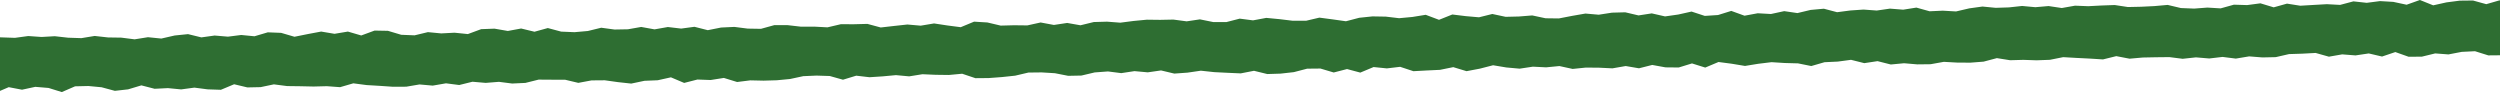 <svg xmlns="http://www.w3.org/2000/svg" width="1920" height="70.701" viewBox="0 0 1920 70.701">
  <path id="路径_1057" data-name="路径 1057" d="M1918.885,686.253l-.353-.091-10.182,2.95-10.186-2.807-10.19.109-10.194,1.319-10.2,2.272-10.2-4.1-10.208,3.635-10.212-2.185-10.217-.6-10.219,1.323-10.216-1.118-10.211,2.711-10.208-.551-10.2.582-10.2.6-10.2-1.606-10.194,2.852-10.191-3.089-10.188,1.354-10.185-.307-10.182,2.835-10.179-.613-10.177.774-10.174-.412-10.172-2.406-10.17.9-10.167.5-10.165.224-10.163-1.543-10.162.367-10.16.529-10.158-.392-10.157,1.8-10.156-1.515-10.155.883-10.153-.949-10.152,1.1-10.152.327-10.151-.987-10.151,1.4-10.15,2.369-10.15-.595-10.15.46-10.15-2.825-10.15,1.6-10.15-.811-10.15,1.47-10.151-.743-10.152.7-10.153,1.33-10.154-2.685-10.154.927-10.156,2.425-10.157-1.485-10.159,2.2-10.161-.571-10.163,1.877-10.165-3.687-10.167,3.166-10.17.669-10.172-3.333-10.175,2.274-10.177,1.451-10.181-2.322-10.184,1.56-10.187-2.394-10.191.275-10.195,1.579-10.2-.894-10.2,1.778-10.207,1.973-10.212-.126-10.217-2.182-10.222.816-10.227.251-10.232-2.183-10.237,2.547-10.237-.9-10.232-1.256-10.228,4.092-10.224-3.85-10.22,1.657-10.216.951-10.213-1.213-10.209-.174-10.206,1.062-10.2,2.677-10.2-1.442-10.2-1.347-10.2,2.4-10.195.007-10.193-1.233-10.192-.972-10.19,1.9L951,700.219l-10.189,2.627-10.189-.007-10.188-2.07L910.246,702.3l-10.189-1.352-10.19.208-10.191-.122-10.192.976-10.194,1.321-10.2-.779-10.2.29-10.2,2.491-10.2-1.793-10.206,1.537-10.21-1.9-10.213,2.249-10.218-.113-10.222.267L757.2,703.164l-10.231-.623-10.237,4.253-10.243-1.325-10.249-1.556-10.247,1.709-10.242-.892-10.237,1.116-10.233,1.167-10.229-2.755-10.226.266-10.222-.019-10.22,2.4-10.217-.545-10.216.031-10.214-1.169H593.521l-10.213,2.822-10.213-.17-10.213-1.3-10.214.479-10.216,2.035-10.217-2.6-10.219,1.372-10.223-1.2-10.226,1.8-10.23-1.853L481.1,708.4l-10.24.187L460.618,707.2l-10.252,2.512-10.258.911-10.252-.434-10.247-2.741-10.242,2.833-10.238-2.482-10.235,1.888-10.232-1.771-10.23.383L358.2,712.07l-10.228-1.044-10.228.536-10.23-.978-10.232,2.457-10.235-.417-10.238-3.047-10.242-.19-10.248,3.766-10.254-3-10.261,1.722-10.259-1.729-10.253,1.92-10.248,2.073-10.244-3-10.242-.406-10.24,3.027-10.181-.988-10.192,1.288-10.2-.865-10.217,1.419-10.231-2.5-10.247,1.047-10.264,2.351-10.262-1.038-10.249,1.633-10.237-1.3-10.227-.154L71.593,713.52,61.381,715.2l-10.207-.339-10.2-1.14-10.2.577-10.2-.714-10.208,1.385L.14,714.612l-1.255-.029v41.138L5.6,752.852,15.792,754.8l10.19-2.2,10.189.851,10.188,3.164,10.186-4.419,10.185-.233,10.184.959L87.1,755.671l10.182-1.143,10.181-3.061,10.18,2.624,10.179-.514,10.178.988,10.177-1.365,10.176,1.325,10.175.338L178.7,750.61l10.174,2.433,10.173-.218,10.172-2.134,10.171,1.317,10.17.129,10.17.221L249.9,752.1l10.169.756,10.168-2.956,10.167,1.337,10.167.605,10.166.7,10.166-.056,10.165-1.729,10.165.9,10.165-1.763,10.164,1.309,10.164-2.517,10.164.88,10.164-.809,10.163,1.3,10.163-.467,10.163-2.536,10.162.07,10.162.015,10.162,2.415,10.163-1.9,10.162-.084,10.162,1.419,10.162,1.112,10.162-2.137L504,747.544l10.162-2.254,10.163,4.3,10.163-2.605,10.163.369,10.163-1.6,10.164,3.127,10.164-1.266,10.164.228,10.165-.294,10.165-.973L615.8,744.4l10.166-.441,10.167.321,10.167,2.848,10.167-3.1,10.168,1.186,10.169-.659,10.17-.945,10.17.94,10.171-1.639,10.172.443,10.173.132,10.174-.953,10.174,3.415,10.175-.088,10.176-.763,10.177-1.08,10.178-2.387,10.18-.113,10.18.62,10.182,2.005,10.183-.206,10.184-2.407,10.185-.754,10.187,1.3,10.188-1.54,10.19.93L890.57,740l10.193,2.423,10.194-.741,10.2-1.482,10.2,1.1,10.2.509,10.2.452,10.2-1.988,10.2,2.5,10.206-.324,10.207-1.147,10.209-2.657,10.209-.1,10.207,3.031,10.206-2.639,10.2,2.723,10.2-4.263,10.2,1.032,10.2-1.205,10.2,3.356,10.2-.554,10.2-.482,10.195-2.077,10.193,3.1,10.192-1.93,10.191-2.619,10.19,1.7,10.189.919,10.188-1.524,10.187.507,10.186-.988,10.186,2.213,10.185-1.046,10.184.1,10.183.492,10.182-1.773,10.182,1.741,10.182-2.571,10.181,1.847,10.18.1,10.18-3.124,10.18,3.19,10.179-4.28,10.179,1.339,10.179,1.69,10.179-1.653,10.179-1.239,10.179.641,10.179.278,10.179,2.048,10.179-2.942,10.179-.475,10.179-1.359,10.179,2.552,10.18-1.538,10.18,2.576,10.18-.964,10.181.87,10.181-.117,10.182-1.827,10.182.564,10.183.067,10.184-.787,10.185-2.7,10.186,1.613,10.187-.279,10.187.339,10.189-.385,10.19-2.036,10.191.588,10.192.509,10.194.64,10.194-2.518,10.2,1.958,10.2-.9,10.2-.2,10.2-.107,10.2,1.293,10.2-1.1,10.206.854,10.208-1.192,10.209,1.28,10.211-1.7,10.213.807,10.215-.221,10.213-2.344,10.211-.324,10.209-.556,10.208,2.87,10.206-1.783,10.205.8,10.2-1.511,10.2,2.382,10.2-3.445,10.2,3.616,10.2-.083,10.2-2.486,10.2.767,10.2-1.956,10.195-.5,10.194,3.2,9-.08Z" transform="translate(1.115 -685.907)" fill="#2e6e32"/>
</svg>
